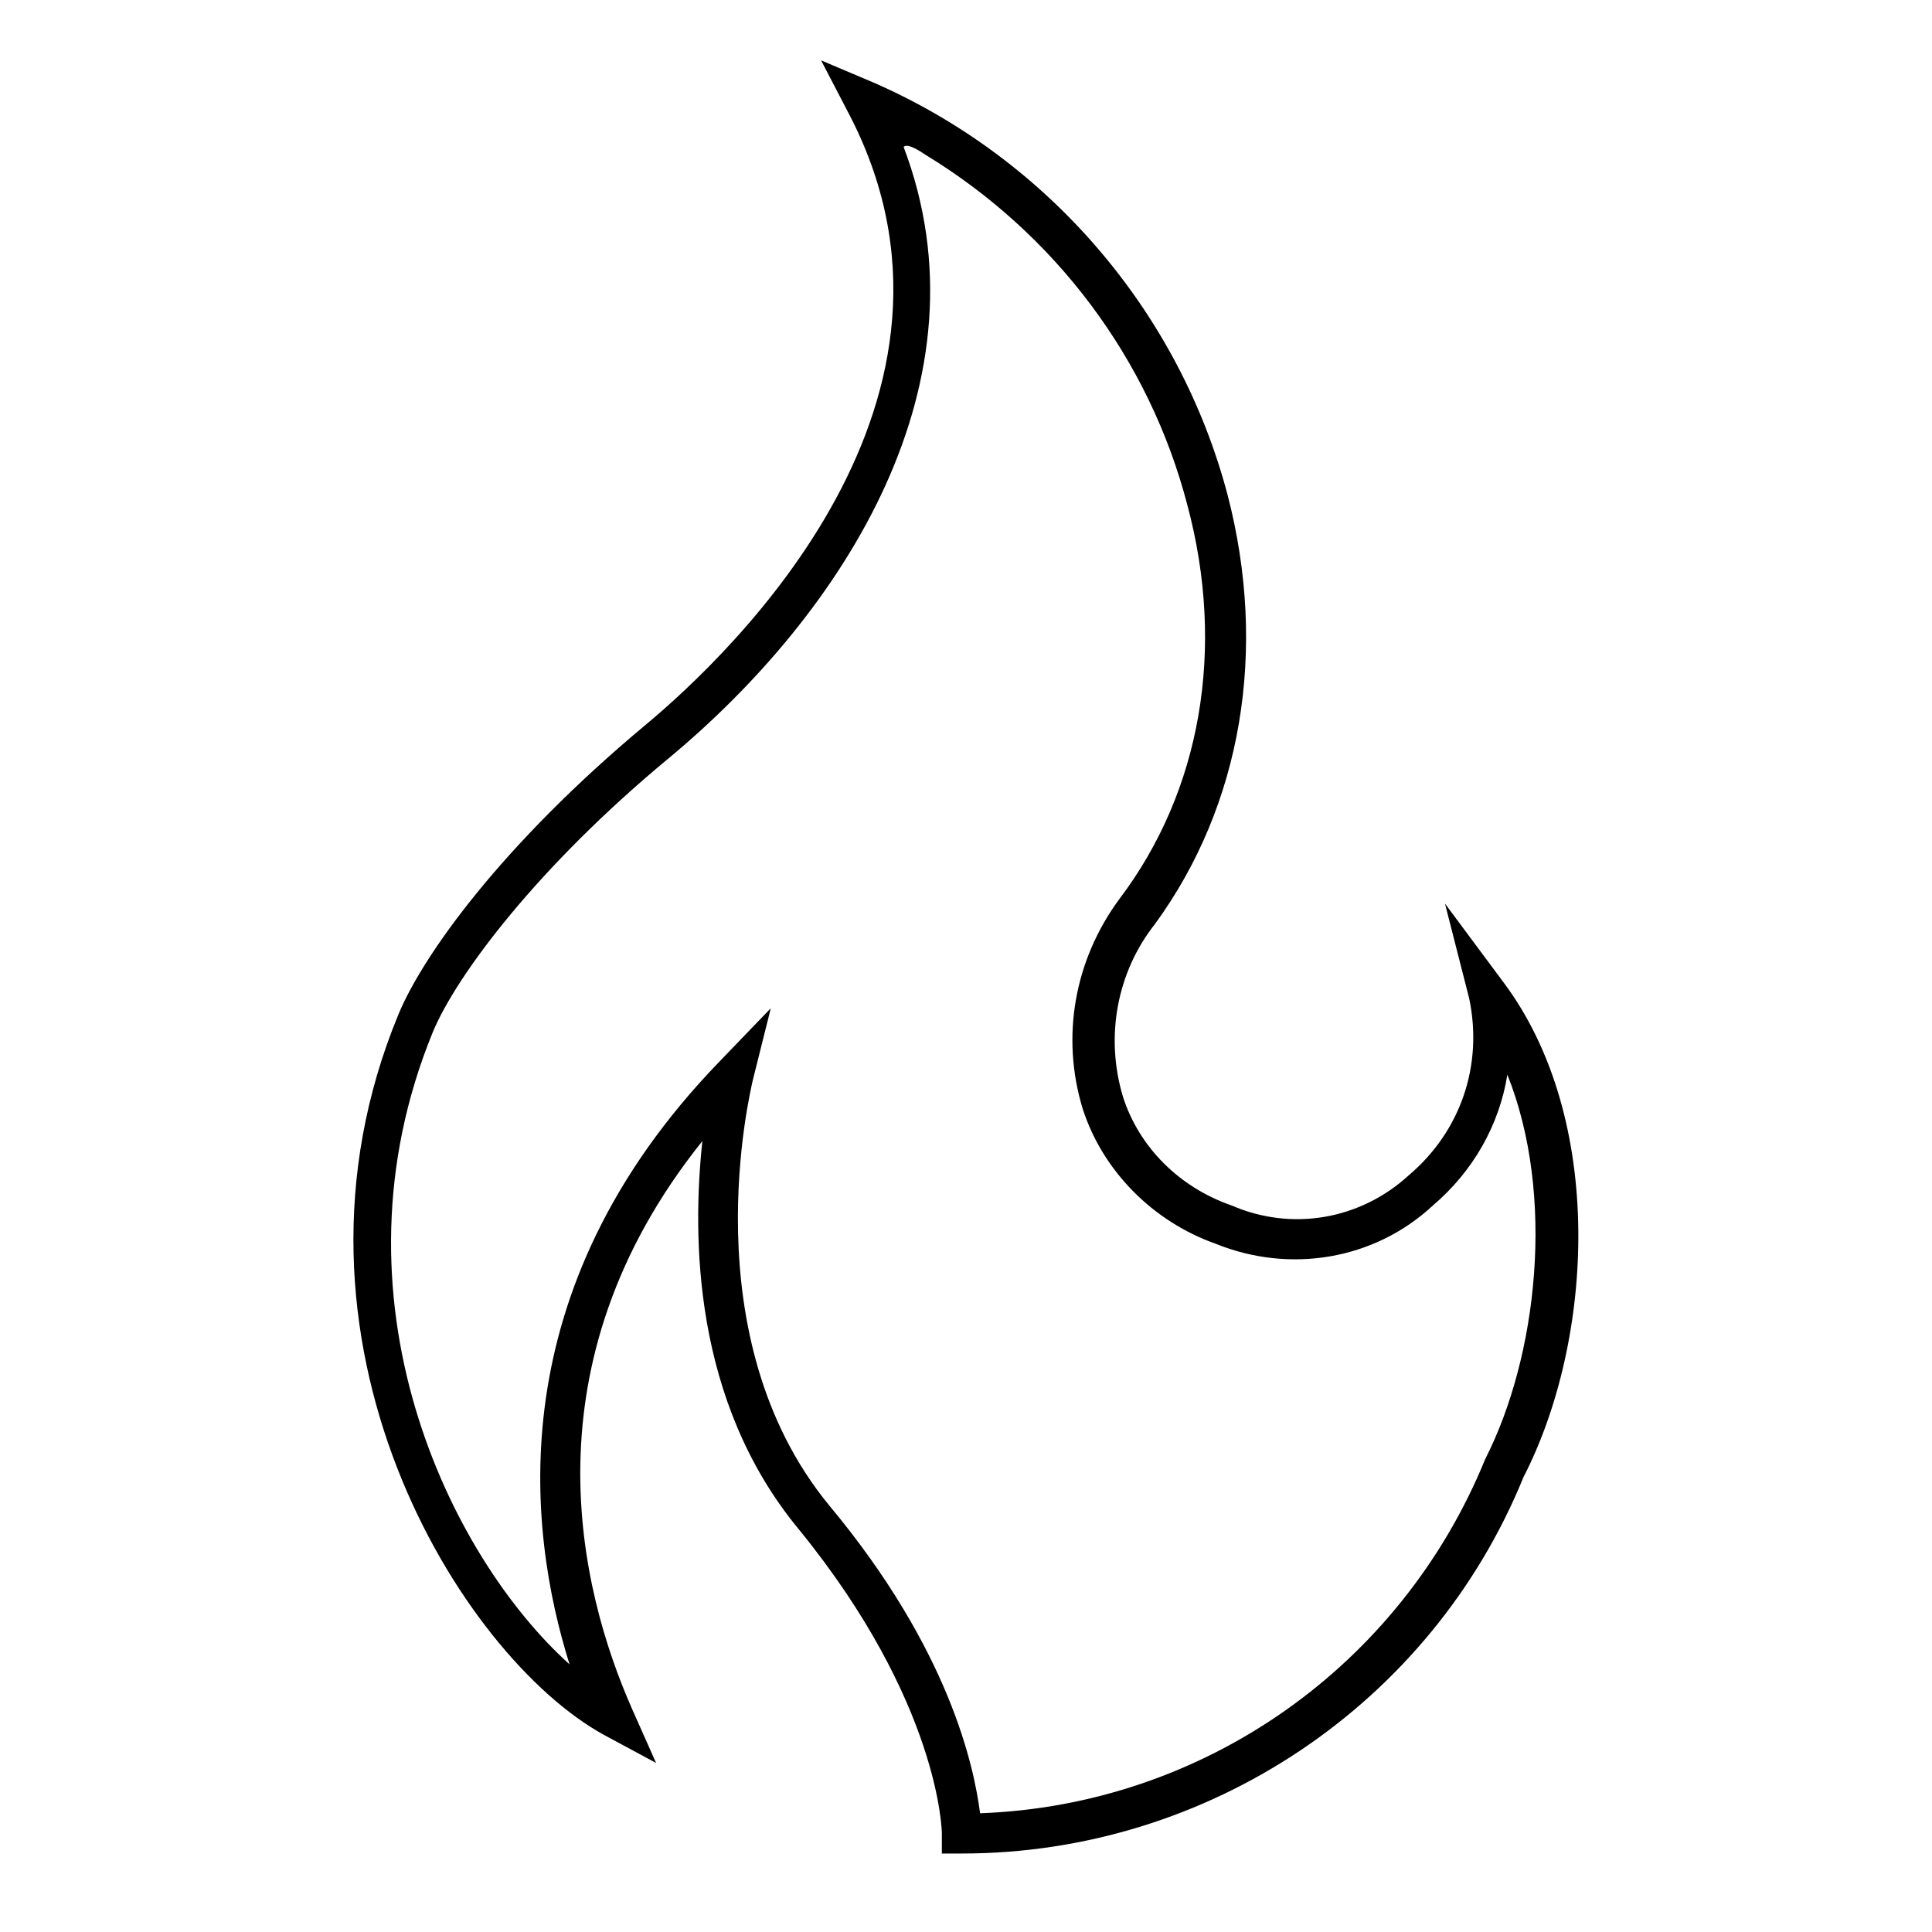 <svg width="96" height="96" xmlns="http://www.w3.org/2000/svg" xmlns:xlink="http://www.w3.org/1999/xlink" xml:space="preserve" overflow="hidden"><defs><clipPath id="clip0"><rect x="156" y="191" width="96" height="96"/></clipPath></defs><g clip-path="url(#clip0)" transform="translate(-156 -191)"><path d="M188.1 227C180.9 233 177 238.5 175.8 241.4 169.1 257.6 178.9 273.3 186 277.2L188.6 278.6 187.4 275.9C184.8 270 182 258.8 190.9 247.7 190.4 252.4 190.4 260.6 195.7 267 202.7 275.6 202.8 282 202.8 282.1L202.8 283.1 203.8 283.1C216 283.1 227.1 275.7 231.7 264.4 235.2 257.6 235.8 246.6 230.7 239.8L227.8 235.9 229 240.6C229.7 243.9 228.6 247.2 226 249.4 223.6 251.6 220.2 252.2 217.2 250.9 214.6 250 212.6 248 211.8 245.5 210.9 242.5 211.5 239.3 213.4 236.9 217.7 231 219 223.3 217 215.6 214.6 206.5 208.1 198.9 199.4 195.1L196.8 194 198.1 196.5C205.7 210.8 192.3 223.5 188.1 227ZM202 198.7C208.4 202.6 213.1 208.8 215 216.1 216.9 223.2 215.7 230.3 211.6 235.7 209.4 238.7 208.7 242.5 209.8 246.1 210.8 249.2 213.3 251.7 216.4 252.8 220.1 254.3 224.3 253.6 227.2 250.9 229.2 249.2 230.5 246.9 230.9 244.4 233.3 250.4 232.4 258.4 229.8 263.5 225.6 273.8 215.8 280.7 204.7 281.1 204.4 278.8 203.2 273 197.2 265.8 190.3 257.4 193.3 245.2 193.4 244.7L194.3 241.1 191.7 243.8C180.8 255.1 182.2 267 184.3 273.7 178.3 268.3 172.1 255.5 177.5 242.3 178.7 239.4 182.8 234 189.2 228.7 198 221.4 205.3 209.9 200.9 198.3 201.1 198.1 201.7 198.5 202 198.7Z"/></g></svg>